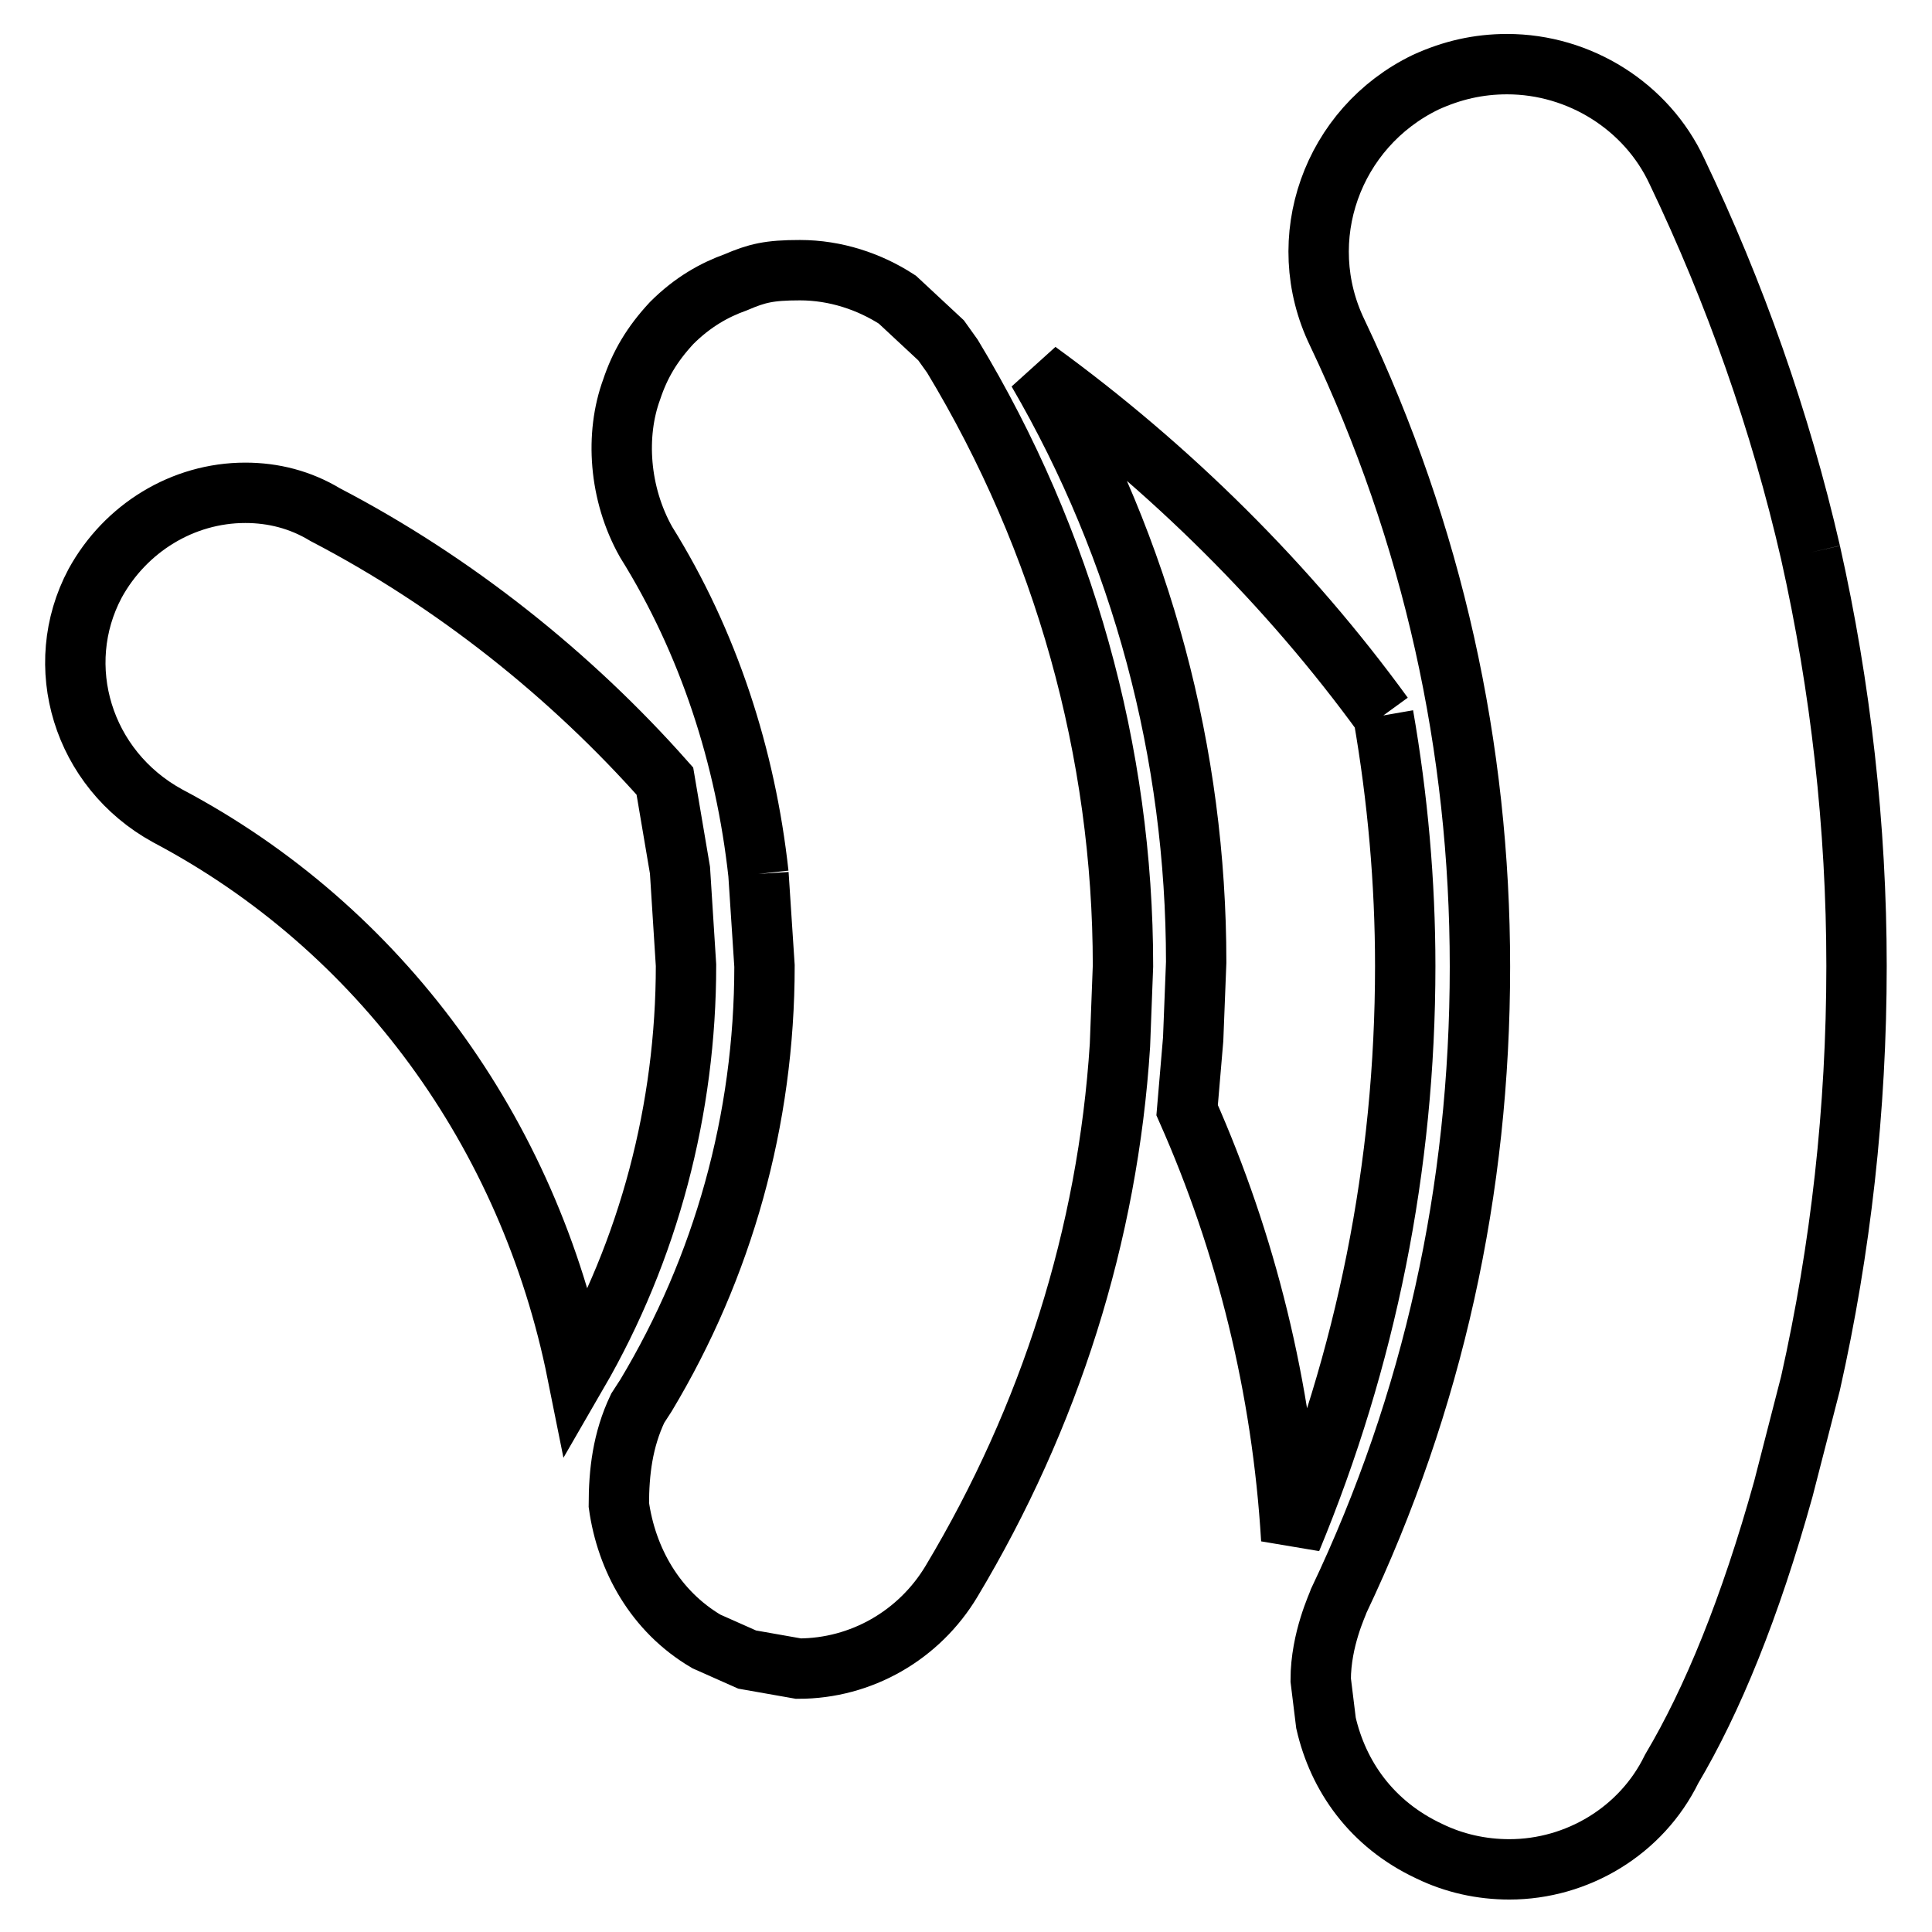 <?xml version="1.0" encoding="utf-8"?>
<!-- Svg Vector Icons : http://www.onlinewebfonts.com/icon -->
<!DOCTYPE svg PUBLIC "-//W3C//DTD SVG 1.1//EN" "http://www.w3.org/Graphics/SVG/1.1/DTD/svg11.dtd">
<svg version="1.1" xmlns="http://www.w3.org/2000/svg" xmlns:xlink="http://www.w3.org/1999/xlink" x="0px" y="0px" viewBox="0 0 256 256" enable-background="new 0 0 256 256" xml:space="preserve">
<g> <path stroke-width="8" fill-opacity="0" stroke="#000000"  d="M100.5,115.8c-1.7-15.5-6.6-30.7-14.9-44c-3.6-6.4-4.1-14.2-1.9-20.2c1.1-3.3,2.7-6,5.3-8.8 c2.8-2.8,5.7-4.4,8.5-5.4c2.8-1.2,4.4-1.6,8.5-1.6c4.7,0,9.2,1.5,12.9,3.9l5.8,5.4l1.5,2.1c14.8,24.5,22.6,52.4,22.6,80.8 l-0.4,10.5c-1.6,25.1-9.3,49.3-22.3,71c-4.3,7.2-12,11.6-20.3,11.6l-6.8-1.2l-5.4-2.4c-6.8-4-10.6-10.9-11.6-18.1 c0-4.3,0.5-8.6,2.5-12.8l1.1-1.7c10.2-17,15.7-36.5,15.7-56.9L100.5,115.8 M239.9,73.2c4,17.8,6.1,36.4,6.1,54.8 c0,19-2.1,37.5-6.1,55.3l-3.6,14c-4.4,15.8-9.4,28-14.8,37.1c-4,8.2-12.5,13.3-21.5,13.3c-3.7,0-7.3-0.8-10.6-2.4 c-7.7-3.6-12.1-10-13.7-17l-0.7-5.7c0-5.4,2.3-10.1,2.4-10.5c12.5-26.3,18.7-54.4,18.7-84c0-29-6.2-57.3-18.9-84 c-6-12.4-0.7-27.2,11.7-33.2c3.5-1.6,7-2.4,10.8-2.4c9.6,0,18.5,5.6,22.5,14.2C229.9,38.8,235.9,55.8,239.9,73.2 M183.3,94.8 c1.9,10.9,2.9,22.1,2.9,33.2c0,26.6-5.2,52.1-15.1,76c-1.2-20.1-6-39.3-13.8-56.9l0.8-9.4l0.4-10.2c0-27.6-7.2-54.6-21-78.3 C155.1,62,170.8,77.6,183.3,94.8 M22.2,108.1c-11.3-6.2-15.4-19.9-9.6-30.8c4-7.3,11.6-12,19.9-12c3.7,0,7.3,0.9,10.6,2.9 c17.1,8.9,32.6,21.3,45,35.3l2,11.8l0.8,12.6c0,19-4.9,37.7-14.4,54.1C70.1,150.1,50.4,123,22.2,108.1z"/></g>
</svg>
